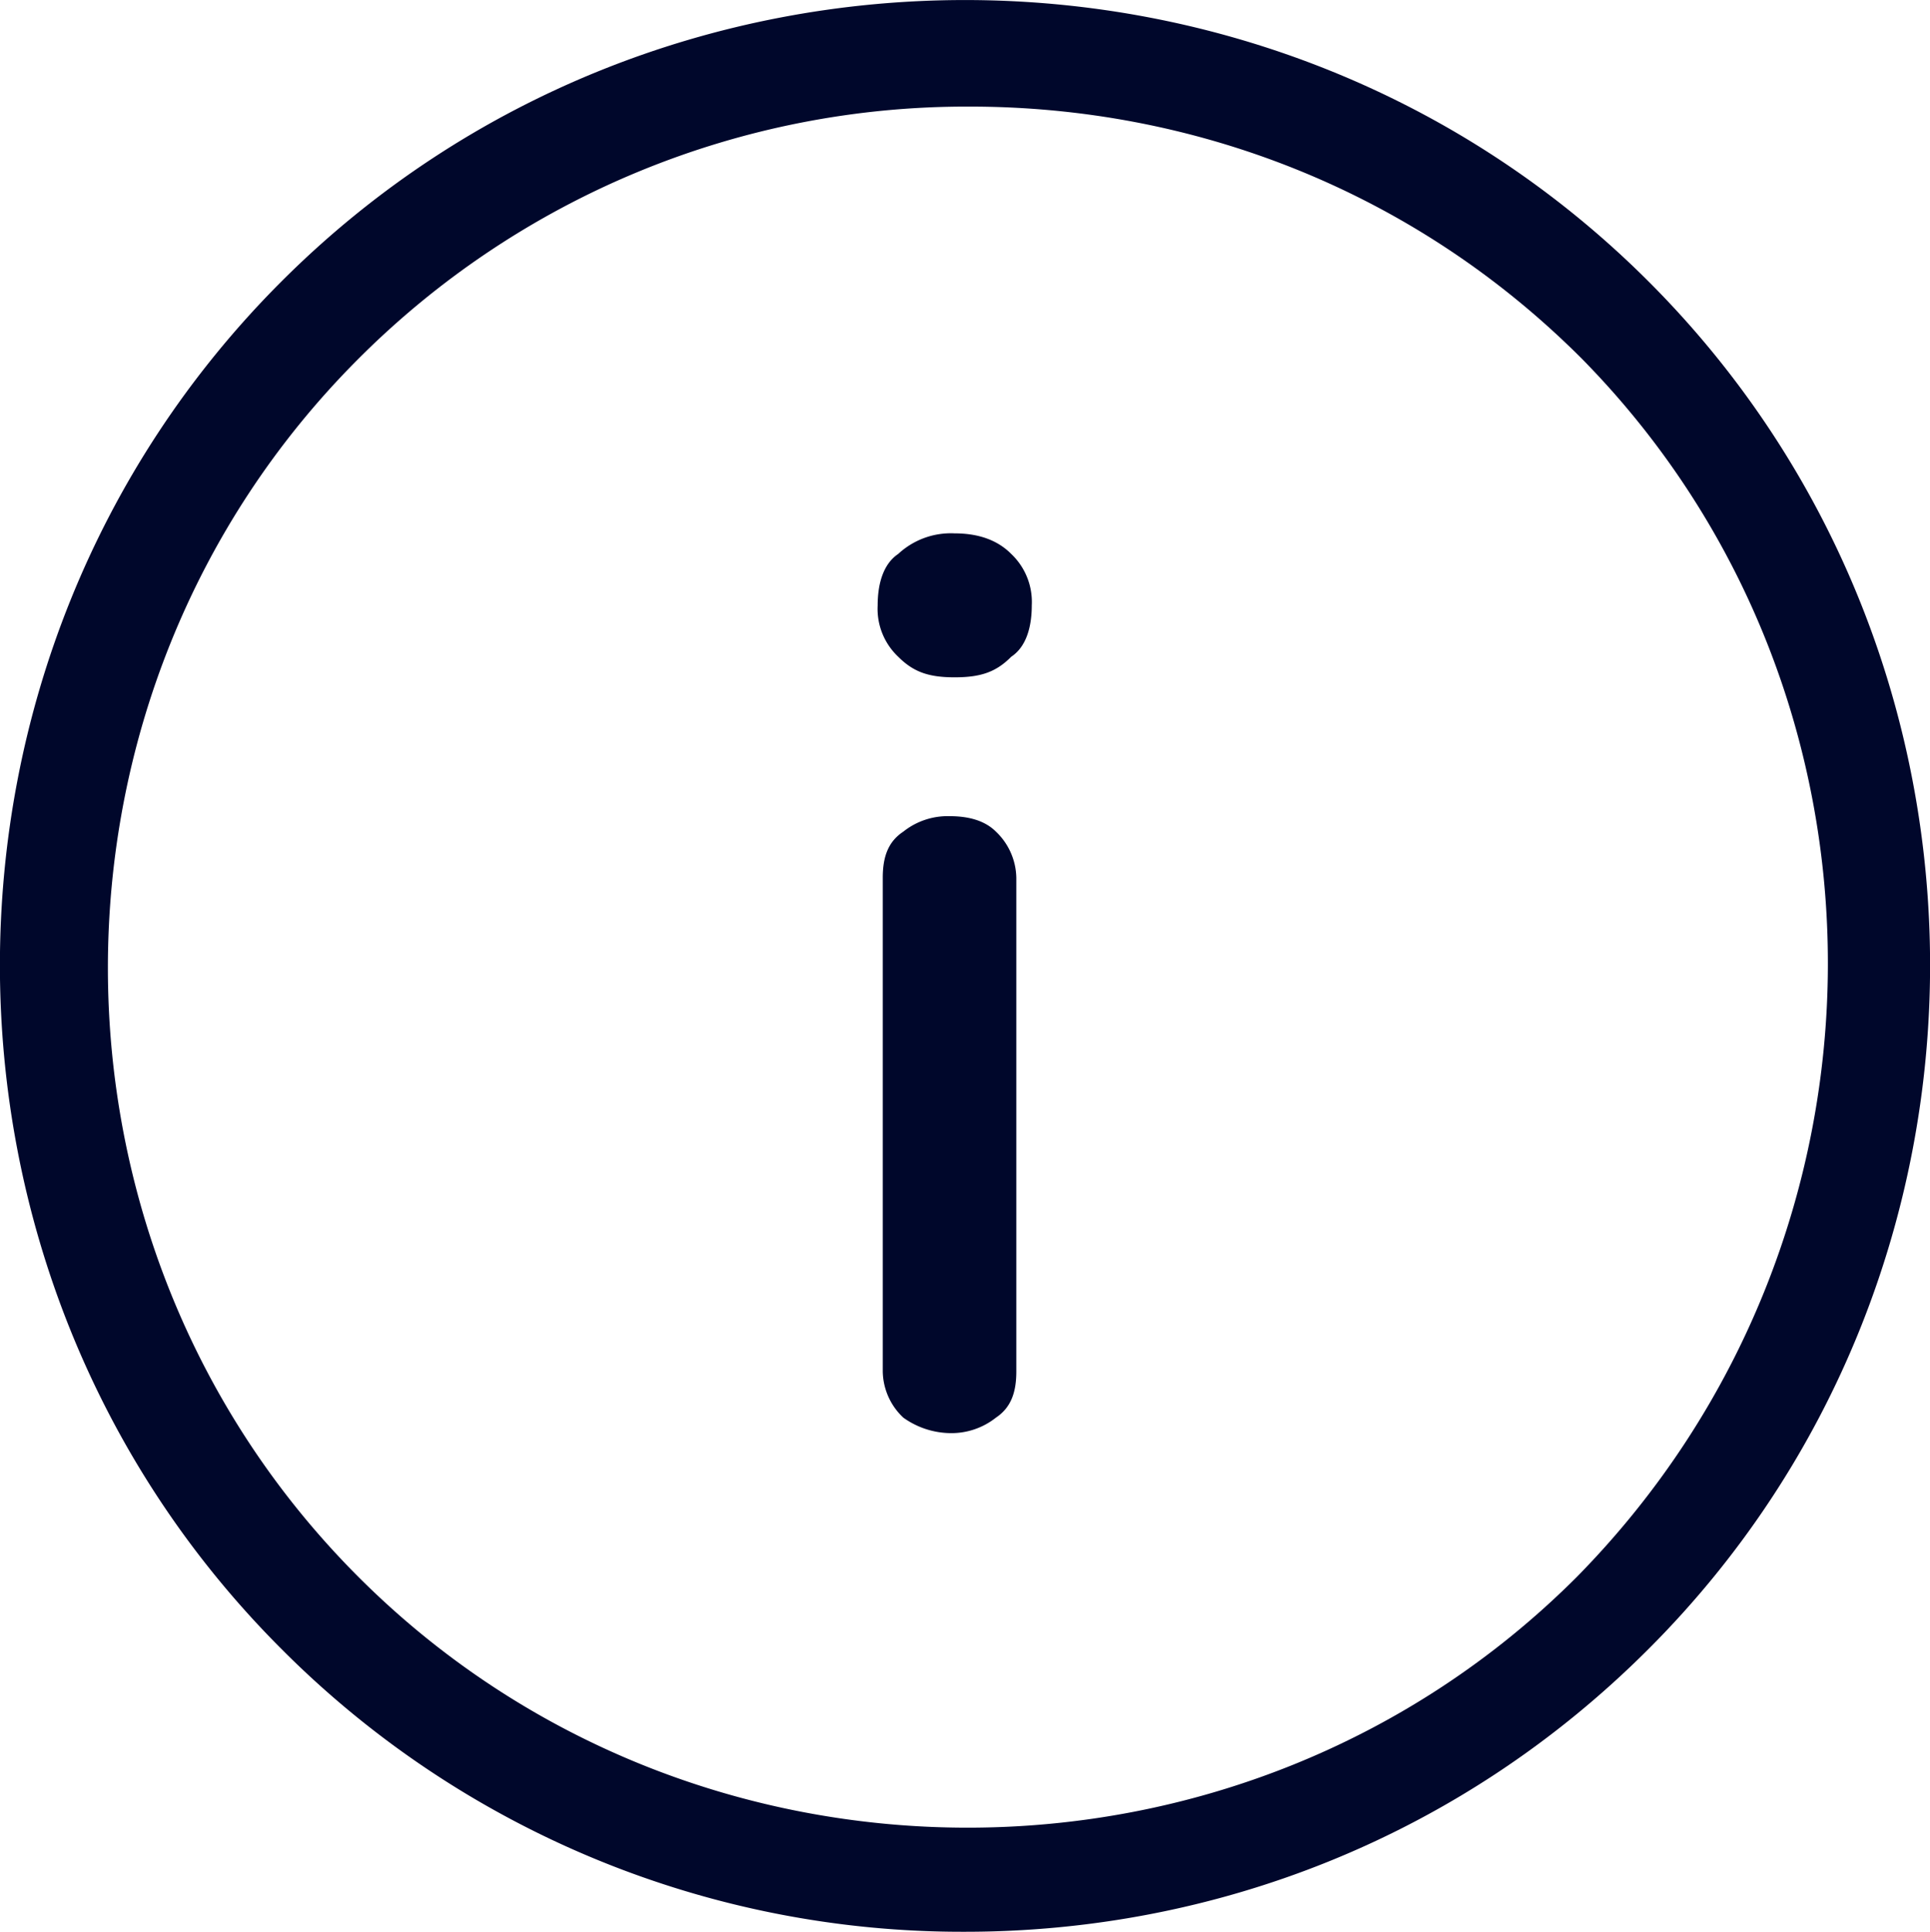 <svg width="11.734" xmlns="http://www.w3.org/2000/svg" height="11.742" viewBox="11509.633 3651.133 11.734 11.742" fill="none"><path d="M11519.656 3652.844c-2.281-2.281-6.031-2.281-8.312 0-2.282 2.281-2.282 6.031 0 8.312a5.839 5.839 0 0 0 4.156 1.719c1.5 0 3-.562 4.156-1.719 2.282-2.281 2.282-6.031 0-8.312Zm-.437 7.875c-2.031 2.031-5.375 2.031-7.406 0-2.032-2.031-2.032-5.375 0-7.406a5.223 5.223 0 0 1 3.718-1.532c1.344 0 2.688.5 3.719 1.532 2 2.031 2 5.343-.031 7.406Zm-3.531-4.531a.396.396 0 0 1 .124.281v3c0 .125-.031.219-.124.281a.436.436 0 0 1-.282.094.502.502 0 0 1-.281-.094.393.393 0 0 1-.125-.281v-3c0-.125.031-.219.125-.281a.433.433 0 0 1 .281-.094c.125 0 .219.031.282.094Zm.093-1.688a.402.402 0 0 1 .125.313c0 .125-.031.25-.125.312-.093.094-.187.125-.344.125-.156 0-.249-.031-.343-.125a.4.4 0 0 1-.125-.312c0-.125.031-.25.125-.313a.47.47 0 0 1 .343-.125c.126 0 .251.031.344.125Z" style="fill: rgb(0, 7, 43); fill-opacity: 1;" class="fills"/></svg>
